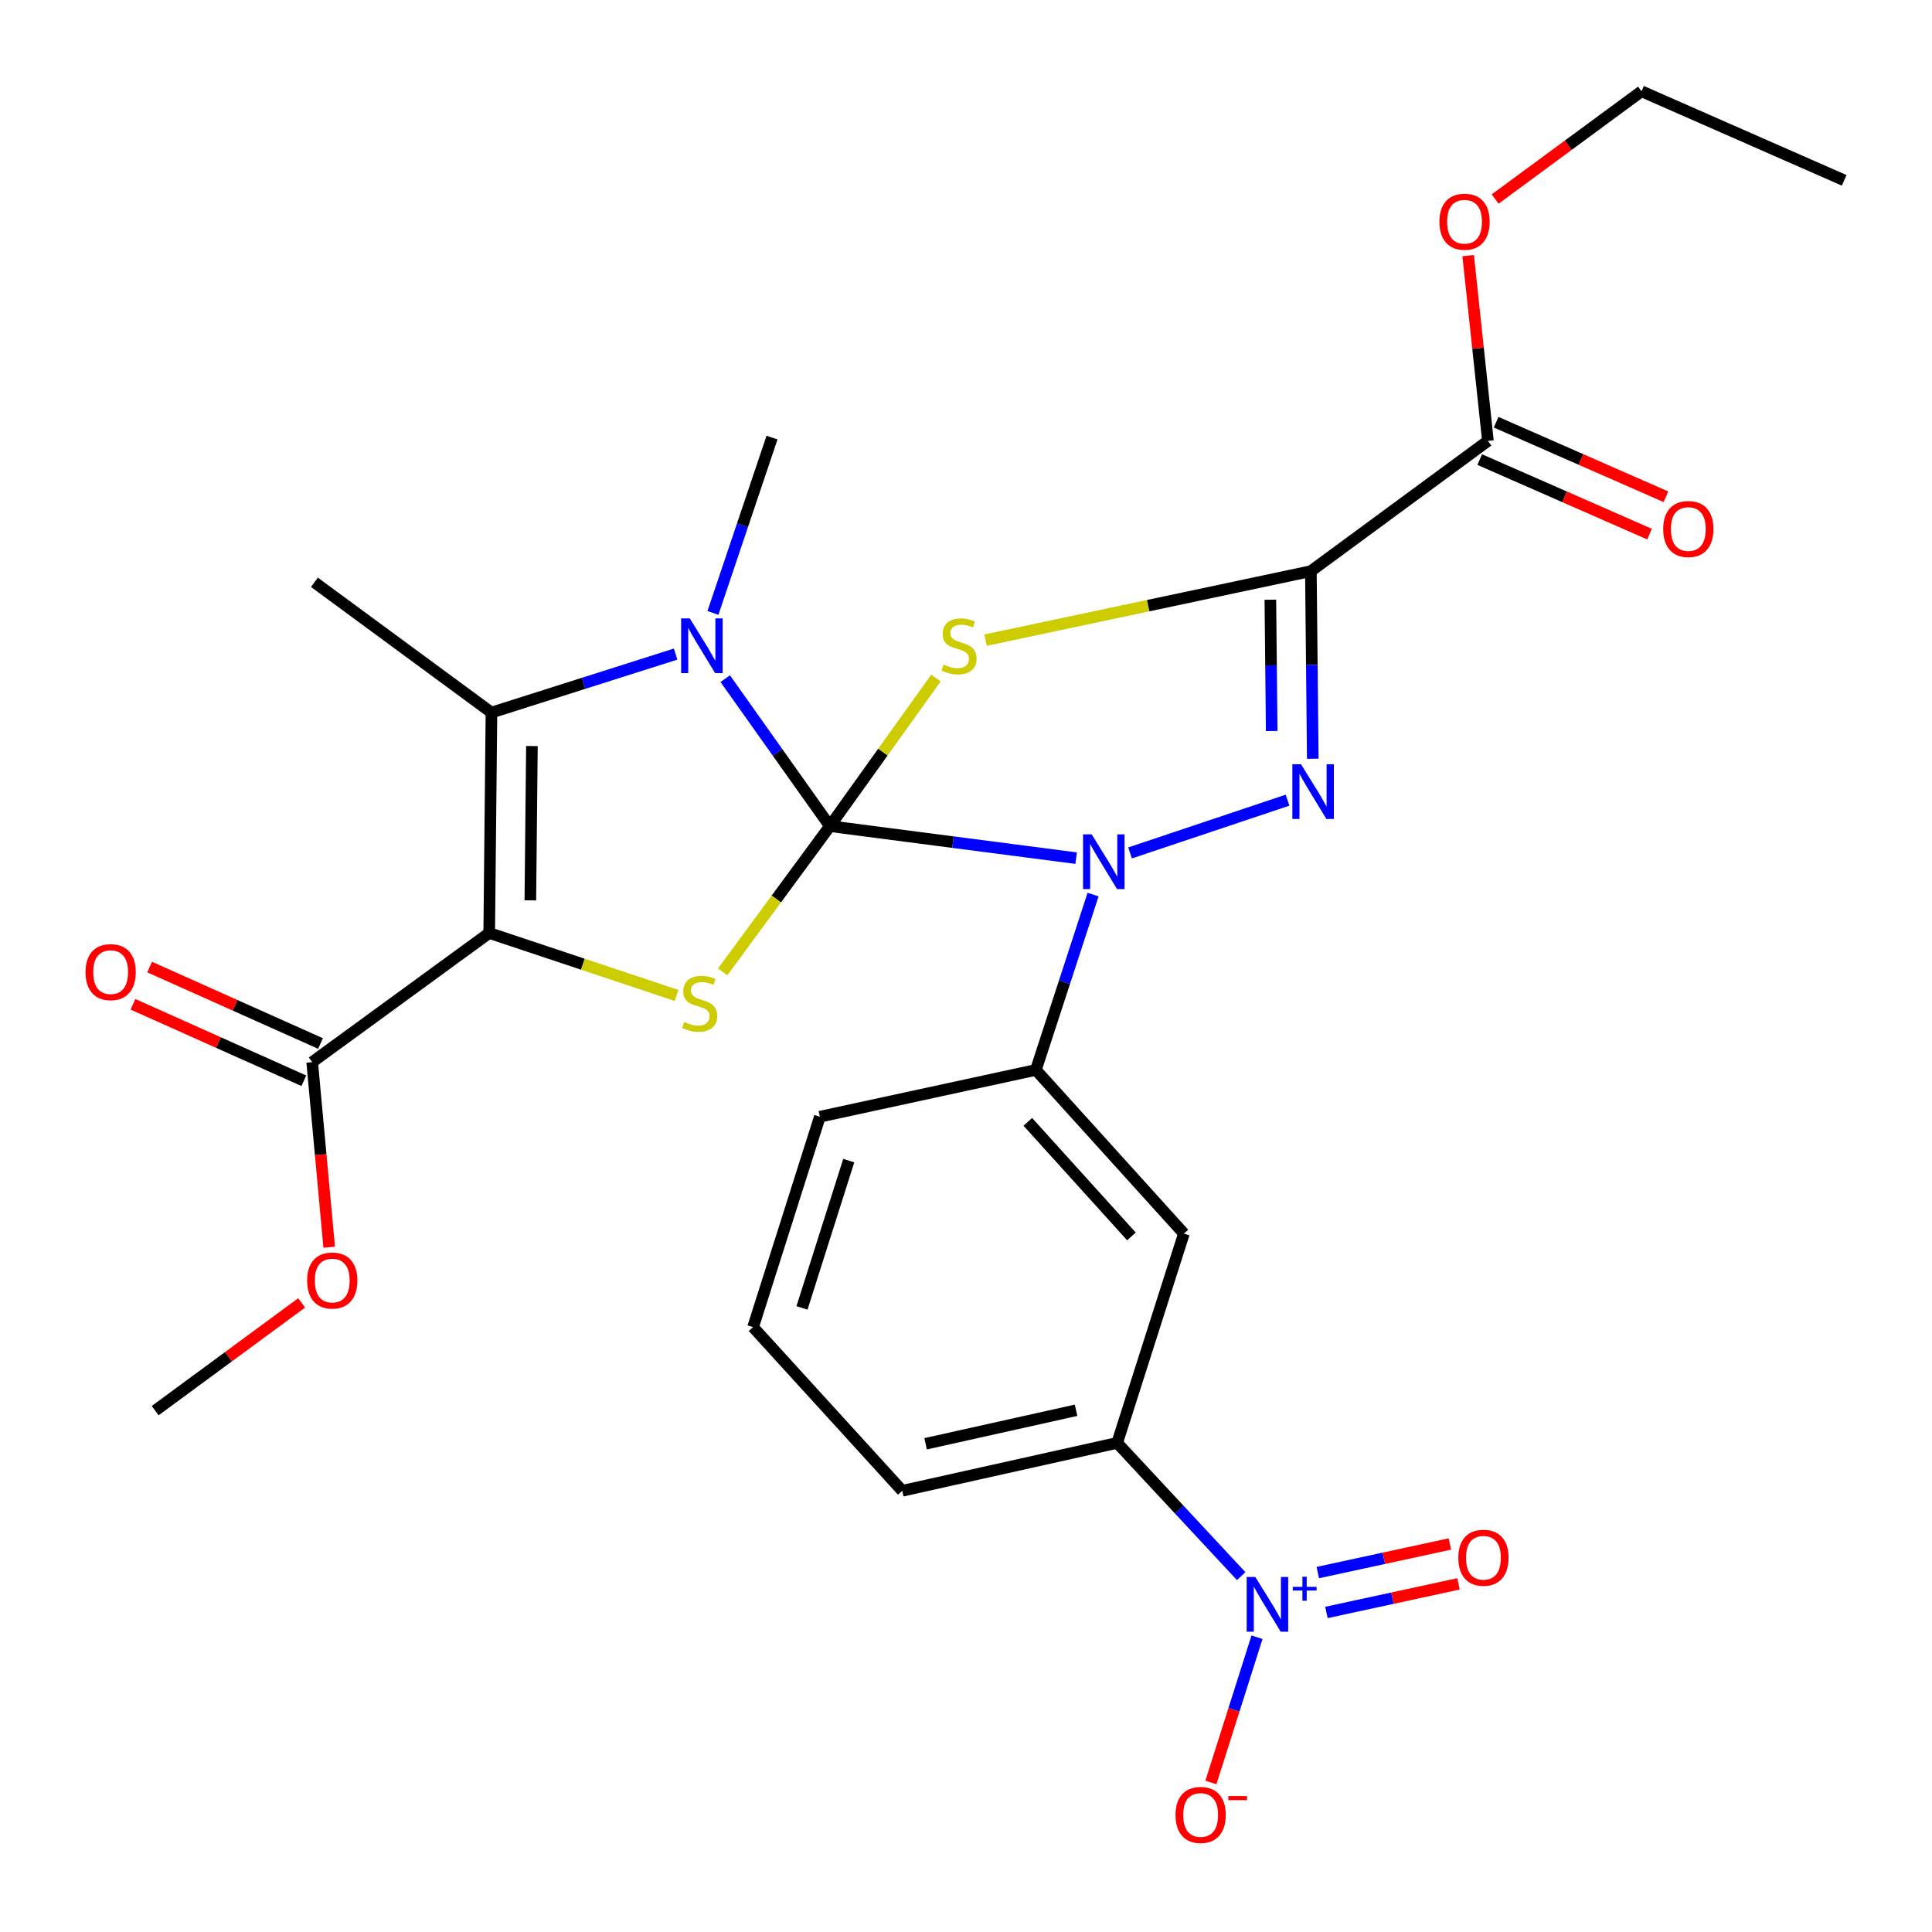 <?xml version='1.0' encoding='iso-8859-1'?>
<svg version='1.1' baseProfile='full'
              xmlns='http://www.w3.org/2000/svg'
                      xmlns:rdkit='http://www.rdkit.org/xml'
                      xmlns:xlink='http://www.w3.org/1999/xlink'
                  xml:space='preserve'
width='1000px' height='1000px' viewBox='0 0 1000 1000'>
<!-- END OF HEADER -->
<rect style='opacity:1.0;fill:#FFFFFF;stroke:none' width='1000' height='1000' x='0' y='0'> </rect>
<path class='bond-0' d='M 429.553,427.614 L 456.998,389.277' style='fill:none;fill-rule:evenodd;stroke:#000000;stroke-width:6px;stroke-linecap:butt;stroke-linejoin:miter;stroke-opacity:1' />
<path class='bond-0' d='M 456.998,389.277 L 484.442,350.94' style='fill:none;fill-rule:evenodd;stroke:#CCCC00;stroke-width:6px;stroke-linecap:butt;stroke-linejoin:miter;stroke-opacity:1' />
<path class='bond-1' d='M 429.553,427.614 L 493.278,435.894' style='fill:none;fill-rule:evenodd;stroke:#000000;stroke-width:6px;stroke-linecap:butt;stroke-linejoin:miter;stroke-opacity:1' />
<path class='bond-1' d='M 493.278,435.894 L 557.003,444.174' style='fill:none;fill-rule:evenodd;stroke:#0000FF;stroke-width:6px;stroke-linecap:butt;stroke-linejoin:miter;stroke-opacity:1' />
<path class='bond-5' d='M 429.553,427.614 L 402.461,389.441' style='fill:none;fill-rule:evenodd;stroke:#000000;stroke-width:6px;stroke-linecap:butt;stroke-linejoin:miter;stroke-opacity:1' />
<path class='bond-5' d='M 402.461,389.441 L 375.37,351.269' style='fill:none;fill-rule:evenodd;stroke:#0000FF;stroke-width:6px;stroke-linecap:butt;stroke-linejoin:miter;stroke-opacity:1' />
<path class='bond-6' d='M 429.553,427.614 L 401.808,465.321' style='fill:none;fill-rule:evenodd;stroke:#000000;stroke-width:6px;stroke-linecap:butt;stroke-linejoin:miter;stroke-opacity:1' />
<path class='bond-6' d='M 401.808,465.321 L 374.062,503.028' style='fill:none;fill-rule:evenodd;stroke:#CCCC00;stroke-width:6px;stroke-linecap:butt;stroke-linejoin:miter;stroke-opacity:1' />
<path class='bond-2' d='M 510.127,331.334 L 594.316,313.479' style='fill:none;fill-rule:evenodd;stroke:#CCCC00;stroke-width:6px;stroke-linecap:butt;stroke-linejoin:miter;stroke-opacity:1' />
<path class='bond-2' d='M 594.316,313.479 L 678.504,295.624' style='fill:none;fill-rule:evenodd;stroke:#000000;stroke-width:6px;stroke-linecap:butt;stroke-linejoin:miter;stroke-opacity:1' />
<path class='bond-4' d='M 584.913,441.478 L 666.428,414.169' style='fill:none;fill-rule:evenodd;stroke:#0000FF;stroke-width:6px;stroke-linecap:butt;stroke-linejoin:miter;stroke-opacity:1' />
<path class='bond-9' d='M 565.773,463.027 L 550.97,508.412' style='fill:none;fill-rule:evenodd;stroke:#0000FF;stroke-width:6px;stroke-linecap:butt;stroke-linejoin:miter;stroke-opacity:1' />
<path class='bond-9' d='M 550.97,508.412 L 536.166,553.796' style='fill:none;fill-rule:evenodd;stroke:#000000;stroke-width:6px;stroke-linecap:butt;stroke-linejoin:miter;stroke-opacity:1' />
<path class='bond-11' d='M 678.504,295.624 L 770.146,228.209' style='fill:none;fill-rule:evenodd;stroke:#000000;stroke-width:6px;stroke-linecap:butt;stroke-linejoin:miter;stroke-opacity:1' />
<path class='bond-29' d='M 678.504,295.624 L 678.998,344.172' style='fill:none;fill-rule:evenodd;stroke:#000000;stroke-width:6px;stroke-linecap:butt;stroke-linejoin:miter;stroke-opacity:1' />
<path class='bond-29' d='M 678.998,344.172 L 679.493,392.721' style='fill:none;fill-rule:evenodd;stroke:#0000FF;stroke-width:6px;stroke-linecap:butt;stroke-linejoin:miter;stroke-opacity:1' />
<path class='bond-29' d='M 657.535,310.403 L 657.881,344.387' style='fill:none;fill-rule:evenodd;stroke:#000000;stroke-width:6px;stroke-linecap:butt;stroke-linejoin:miter;stroke-opacity:1' />
<path class='bond-29' d='M 657.881,344.387 L 658.227,378.371' style='fill:none;fill-rule:evenodd;stroke:#0000FF;stroke-width:6px;stroke-linecap:butt;stroke-linejoin:miter;stroke-opacity:1' />
<path class='bond-3' d='M 253.214,482.921 L 301.701,499.085' style='fill:none;fill-rule:evenodd;stroke:#000000;stroke-width:6px;stroke-linecap:butt;stroke-linejoin:miter;stroke-opacity:1' />
<path class='bond-3' d='M 301.701,499.085 L 350.188,515.249' style='fill:none;fill-rule:evenodd;stroke:#CCCC00;stroke-width:6px;stroke-linecap:butt;stroke-linejoin:miter;stroke-opacity:1' />
<path class='bond-10' d='M 253.214,482.921 L 161.584,549.76' style='fill:none;fill-rule:evenodd;stroke:#000000;stroke-width:6px;stroke-linecap:butt;stroke-linejoin:miter;stroke-opacity:1' />
<path class='bond-28' d='M 253.214,482.921 L 254.376,368.822' style='fill:none;fill-rule:evenodd;stroke:#000000;stroke-width:6px;stroke-linecap:butt;stroke-linejoin:miter;stroke-opacity:1' />
<path class='bond-28' d='M 274.506,466.021 L 275.319,386.152' style='fill:none;fill-rule:evenodd;stroke:#000000;stroke-width:6px;stroke-linecap:butt;stroke-linejoin:miter;stroke-opacity:1' />
<path class='bond-7' d='M 349.692,338.563 L 302.034,353.693' style='fill:none;fill-rule:evenodd;stroke:#0000FF;stroke-width:6px;stroke-linecap:butt;stroke-linejoin:miter;stroke-opacity:1' />
<path class='bond-7' d='M 302.034,353.693 L 254.376,368.822' style='fill:none;fill-rule:evenodd;stroke:#000000;stroke-width:6px;stroke-linecap:butt;stroke-linejoin:miter;stroke-opacity:1' />
<path class='bond-18' d='M 369.018,317.244 L 384.309,271.864' style='fill:none;fill-rule:evenodd;stroke:#0000FF;stroke-width:6px;stroke-linecap:butt;stroke-linejoin:miter;stroke-opacity:1' />
<path class='bond-18' d='M 384.309,271.864 L 399.6,226.484' style='fill:none;fill-rule:evenodd;stroke:#000000;stroke-width:6px;stroke-linecap:butt;stroke-linejoin:miter;stroke-opacity:1' />
<path class='bond-20' d='M 254.376,368.822 L 162.746,301.396' style='fill:none;fill-rule:evenodd;stroke:#000000;stroke-width:6px;stroke-linecap:butt;stroke-linejoin:miter;stroke-opacity:1' />
<path class='bond-8' d='M 642.431,815.807 L 610.335,781.325' style='fill:none;fill-rule:evenodd;stroke:#0000FF;stroke-width:6px;stroke-linecap:butt;stroke-linejoin:miter;stroke-opacity:1' />
<path class='bond-8' d='M 610.335,781.325 L 578.239,746.842' style='fill:none;fill-rule:evenodd;stroke:#000000;stroke-width:6px;stroke-linecap:butt;stroke-linejoin:miter;stroke-opacity:1' />
<path class='bond-14' d='M 650.623,847.429 L 638.692,885.018' style='fill:none;fill-rule:evenodd;stroke:#0000FF;stroke-width:6px;stroke-linecap:butt;stroke-linejoin:miter;stroke-opacity:1' />
<path class='bond-14' d='M 638.692,885.018 L 626.76,922.606' style='fill:none;fill-rule:evenodd;stroke:#FF0000;stroke-width:6px;stroke-linecap:butt;stroke-linejoin:miter;stroke-opacity:1' />
<path class='bond-15' d='M 686.564,834.605 L 720.743,827.205' style='fill:none;fill-rule:evenodd;stroke:#0000FF;stroke-width:6px;stroke-linecap:butt;stroke-linejoin:miter;stroke-opacity:1' />
<path class='bond-15' d='M 720.743,827.205 L 754.922,819.805' style='fill:none;fill-rule:evenodd;stroke:#FF0000;stroke-width:6px;stroke-linecap:butt;stroke-linejoin:miter;stroke-opacity:1' />
<path class='bond-15' d='M 682.095,813.964 L 716.274,806.565' style='fill:none;fill-rule:evenodd;stroke:#0000FF;stroke-width:6px;stroke-linecap:butt;stroke-linejoin:miter;stroke-opacity:1' />
<path class='bond-15' d='M 716.274,806.565 L 750.453,799.165' style='fill:none;fill-rule:evenodd;stroke:#FF0000;stroke-width:6px;stroke-linecap:butt;stroke-linejoin:miter;stroke-opacity:1' />
<path class='bond-12' d='M 536.166,553.796 L 612.791,638.516' style='fill:none;fill-rule:evenodd;stroke:#000000;stroke-width:6px;stroke-linecap:butt;stroke-linejoin:miter;stroke-opacity:1' />
<path class='bond-12' d='M 531.997,580.67 L 585.635,639.974' style='fill:none;fill-rule:evenodd;stroke:#000000;stroke-width:6px;stroke-linecap:butt;stroke-linejoin:miter;stroke-opacity:1' />
<path class='bond-22' d='M 536.166,553.796 L 424.368,578.012' style='fill:none;fill-rule:evenodd;stroke:#000000;stroke-width:6px;stroke-linecap:butt;stroke-linejoin:miter;stroke-opacity:1' />
<path class='bond-16' d='M 165.896,540.122 L 121.668,520.333' style='fill:none;fill-rule:evenodd;stroke:#000000;stroke-width:6px;stroke-linecap:butt;stroke-linejoin:miter;stroke-opacity:1' />
<path class='bond-16' d='M 121.668,520.333 L 77.44,500.545' style='fill:none;fill-rule:evenodd;stroke:#FF0000;stroke-width:6px;stroke-linecap:butt;stroke-linejoin:miter;stroke-opacity:1' />
<path class='bond-16' d='M 157.272,559.399 L 113.043,539.61' style='fill:none;fill-rule:evenodd;stroke:#000000;stroke-width:6px;stroke-linecap:butt;stroke-linejoin:miter;stroke-opacity:1' />
<path class='bond-16' d='M 113.043,539.61 L 68.815,519.822' style='fill:none;fill-rule:evenodd;stroke:#FF0000;stroke-width:6px;stroke-linecap:butt;stroke-linejoin:miter;stroke-opacity:1' />
<path class='bond-19' d='M 161.584,549.76 L 165.987,597.662' style='fill:none;fill-rule:evenodd;stroke:#000000;stroke-width:6px;stroke-linecap:butt;stroke-linejoin:miter;stroke-opacity:1' />
<path class='bond-19' d='M 165.987,597.662 L 170.39,645.565' style='fill:none;fill-rule:evenodd;stroke:#FF0000;stroke-width:6px;stroke-linecap:butt;stroke-linejoin:miter;stroke-opacity:1' />
<path class='bond-17' d='M 765.902,237.878 L 809.849,257.169' style='fill:none;fill-rule:evenodd;stroke:#000000;stroke-width:6px;stroke-linecap:butt;stroke-linejoin:miter;stroke-opacity:1' />
<path class='bond-17' d='M 809.849,257.169 L 853.797,276.461' style='fill:none;fill-rule:evenodd;stroke:#FF0000;stroke-width:6px;stroke-linecap:butt;stroke-linejoin:miter;stroke-opacity:1' />
<path class='bond-17' d='M 774.391,218.54 L 818.338,237.832' style='fill:none;fill-rule:evenodd;stroke:#000000;stroke-width:6px;stroke-linecap:butt;stroke-linejoin:miter;stroke-opacity:1' />
<path class='bond-17' d='M 818.338,237.832 L 862.285,257.124' style='fill:none;fill-rule:evenodd;stroke:#FF0000;stroke-width:6px;stroke-linecap:butt;stroke-linejoin:miter;stroke-opacity:1' />
<path class='bond-21' d='M 770.146,228.209 L 765.032,180.254' style='fill:none;fill-rule:evenodd;stroke:#000000;stroke-width:6px;stroke-linecap:butt;stroke-linejoin:miter;stroke-opacity:1' />
<path class='bond-21' d='M 765.032,180.254 L 759.917,132.3' style='fill:none;fill-rule:evenodd;stroke:#FF0000;stroke-width:6px;stroke-linecap:butt;stroke-linejoin:miter;stroke-opacity:1' />
<path class='bond-13' d='M 612.791,638.516 L 578.239,746.842' style='fill:none;fill-rule:evenodd;stroke:#000000;stroke-width:6px;stroke-linecap:butt;stroke-linejoin:miter;stroke-opacity:1' />
<path class='bond-30' d='M 578.239,746.842 L 467.003,771.633' style='fill:none;fill-rule:evenodd;stroke:#000000;stroke-width:6px;stroke-linecap:butt;stroke-linejoin:miter;stroke-opacity:1' />
<path class='bond-30' d='M 556.959,729.948 L 479.095,747.301' style='fill:none;fill-rule:evenodd;stroke:#000000;stroke-width:6px;stroke-linecap:butt;stroke-linejoin:miter;stroke-opacity:1' />
<path class='bond-26' d='M 156.123,674.377 L 118.218,702.262' style='fill:none;fill-rule:evenodd;stroke:#FF0000;stroke-width:6px;stroke-linecap:butt;stroke-linejoin:miter;stroke-opacity:1' />
<path class='bond-26' d='M 118.218,702.262 L 80.313,730.147' style='fill:none;fill-rule:evenodd;stroke:#000000;stroke-width:6px;stroke-linecap:butt;stroke-linejoin:miter;stroke-opacity:1' />
<path class='bond-25' d='M 773.883,103.023 L 811.77,75.135' style='fill:none;fill-rule:evenodd;stroke:#FF0000;stroke-width:6px;stroke-linecap:butt;stroke-linejoin:miter;stroke-opacity:1' />
<path class='bond-25' d='M 811.77,75.135 L 849.657,47.248' style='fill:none;fill-rule:evenodd;stroke:#000000;stroke-width:6px;stroke-linecap:butt;stroke-linejoin:miter;stroke-opacity:1' />
<path class='bond-24' d='M 424.368,578.012 L 389.792,686.924' style='fill:none;fill-rule:evenodd;stroke:#000000;stroke-width:6px;stroke-linecap:butt;stroke-linejoin:miter;stroke-opacity:1' />
<path class='bond-24' d='M 439.31,600.739 L 415.107,676.978' style='fill:none;fill-rule:evenodd;stroke:#000000;stroke-width:6px;stroke-linecap:butt;stroke-linejoin:miter;stroke-opacity:1' />
<path class='bond-23' d='M 467.003,771.633 L 389.792,686.924' style='fill:none;fill-rule:evenodd;stroke:#000000;stroke-width:6px;stroke-linecap:butt;stroke-linejoin:miter;stroke-opacity:1' />
<path class='bond-27' d='M 849.657,47.248 L 954.545,93.344' style='fill:none;fill-rule:evenodd;stroke:#000000;stroke-width:6px;stroke-linecap:butt;stroke-linejoin:miter;stroke-opacity:1' />
<path  class='atom-1' d='M 488.393 343.967
Q 488.713 344.087, 490.033 344.647
Q 491.353 345.207, 492.793 345.567
Q 494.273 345.887, 495.713 345.887
Q 498.393 345.887, 499.953 344.607
Q 501.513 343.287, 501.513 341.007
Q 501.513 339.447, 500.713 338.487
Q 499.953 337.527, 498.753 337.007
Q 497.553 336.487, 495.553 335.887
Q 493.033 335.127, 491.513 334.407
Q 490.033 333.687, 488.953 332.167
Q 487.913 330.647, 487.913 328.087
Q 487.913 324.527, 490.313 322.327
Q 492.753 320.127, 497.553 320.127
Q 500.833 320.127, 504.553 321.687
L 503.633 324.767
Q 500.233 323.367, 497.673 323.367
Q 494.913 323.367, 493.393 324.527
Q 491.873 325.647, 491.913 327.607
Q 491.913 329.127, 492.673 330.047
Q 493.473 330.967, 494.593 331.487
Q 495.753 332.007, 497.673 332.607
Q 500.233 333.407, 501.753 334.207
Q 503.273 335.007, 504.353 336.647
Q 505.473 338.247, 505.473 341.007
Q 505.473 344.927, 502.833 347.047
Q 500.233 349.127, 495.873 349.127
Q 493.353 349.127, 491.433 348.567
Q 489.553 348.047, 487.313 347.127
L 488.393 343.967
' fill='#CCCC00'/>
<path  class='atom-2' d='M 565.057 431.874
L 574.337 446.874
Q 575.257 448.354, 576.737 451.034
Q 578.217 453.714, 578.297 453.874
L 578.297 431.874
L 582.057 431.874
L 582.057 460.194
L 578.177 460.194
L 568.217 443.794
Q 567.057 441.874, 565.817 439.674
Q 564.617 437.474, 564.257 436.794
L 564.257 460.194
L 560.577 460.194
L 560.577 431.874
L 565.057 431.874
' fill='#0000FF'/>
<path  class='atom-5' d='M 673.406 395.573
L 682.686 410.573
Q 683.606 412.053, 685.086 414.733
Q 686.566 417.413, 686.646 417.573
L 686.646 395.573
L 690.406 395.573
L 690.406 423.893
L 686.526 423.893
L 676.566 407.493
Q 675.406 405.573, 674.166 403.373
Q 672.966 401.173, 672.606 400.493
L 672.606 423.893
L 668.926 423.893
L 668.926 395.573
L 673.406 395.573
' fill='#0000FF'/>
<path  class='atom-6' d='M 357.028 320.087
L 366.308 335.087
Q 367.228 336.567, 368.708 339.247
Q 370.188 341.927, 370.268 342.087
L 370.268 320.087
L 374.028 320.087
L 374.028 348.407
L 370.148 348.407
L 360.188 332.007
Q 359.028 330.087, 357.788 327.887
Q 356.588 325.687, 356.228 325.007
L 356.228 348.407
L 352.548 348.407
L 352.548 320.087
L 357.028 320.087
' fill='#0000FF'/>
<path  class='atom-7' d='M 354.139 528.952
Q 354.459 529.072, 355.779 529.632
Q 357.099 530.192, 358.539 530.552
Q 360.019 530.872, 361.459 530.872
Q 364.139 530.872, 365.699 529.592
Q 367.259 528.272, 367.259 525.992
Q 367.259 524.432, 366.459 523.472
Q 365.699 522.512, 364.499 521.992
Q 363.299 521.472, 361.299 520.872
Q 358.779 520.112, 357.259 519.392
Q 355.779 518.672, 354.699 517.152
Q 353.659 515.632, 353.659 513.072
Q 353.659 509.512, 356.059 507.312
Q 358.499 505.112, 363.299 505.112
Q 366.579 505.112, 370.299 506.672
L 369.379 509.752
Q 365.979 508.352, 363.419 508.352
Q 360.659 508.352, 359.139 509.512
Q 357.619 510.632, 357.659 512.592
Q 357.659 514.112, 358.419 515.032
Q 359.219 515.952, 360.339 516.472
Q 361.499 516.992, 363.419 517.592
Q 365.979 518.392, 367.499 519.192
Q 369.019 519.992, 370.099 521.632
Q 371.219 523.232, 371.219 525.992
Q 371.219 529.912, 368.579 532.032
Q 365.979 534.112, 361.619 534.112
Q 359.099 534.112, 357.179 533.552
Q 355.299 533.032, 353.059 532.112
L 354.139 528.952
' fill='#CCCC00'/>
<path  class='atom-9' d='M 649.765 816.252
L 659.045 831.252
Q 659.965 832.732, 661.445 835.412
Q 662.925 838.092, 663.005 838.252
L 663.005 816.252
L 666.765 816.252
L 666.765 844.572
L 662.885 844.572
L 652.925 828.172
Q 651.765 826.252, 650.525 824.052
Q 649.325 821.852, 648.965 821.172
L 648.965 844.572
L 645.285 844.572
L 645.285 816.252
L 649.765 816.252
' fill='#0000FF'/>
<path  class='atom-9' d='M 669.141 821.357
L 674.13 821.357
L 674.13 816.104
L 676.348 816.104
L 676.348 821.357
L 681.47 821.357
L 681.47 823.258
L 676.348 823.258
L 676.348 828.538
L 674.13 828.538
L 674.13 823.258
L 669.141 823.258
L 669.141 821.357
' fill='#0000FF'/>
<path  class='atom-15' d='M 608.449 939.417
Q 608.449 932.617, 611.809 928.817
Q 615.169 925.017, 621.449 925.017
Q 627.729 925.017, 631.089 928.817
Q 634.449 932.617, 634.449 939.417
Q 634.449 946.297, 631.049 950.217
Q 627.649 954.097, 621.449 954.097
Q 615.209 954.097, 611.809 950.217
Q 608.449 946.337, 608.449 939.417
M 621.449 950.897
Q 625.769 950.897, 628.089 948.017
Q 630.449 945.097, 630.449 939.417
Q 630.449 933.857, 628.089 931.057
Q 625.769 928.217, 621.449 928.217
Q 617.129 928.217, 614.769 931.017
Q 612.449 933.817, 612.449 939.417
Q 612.449 945.137, 614.769 948.017
Q 617.129 950.897, 621.449 950.897
' fill='#FF0000'/>
<path  class='atom-15' d='M 635.769 929.639
L 645.458 929.639
L 645.458 931.751
L 635.769 931.751
L 635.769 929.639
' fill='#FF0000'/>
<path  class='atom-16' d='M 754.823 806.288
Q 754.823 799.488, 758.183 795.688
Q 761.543 791.888, 767.823 791.888
Q 774.103 791.888, 777.463 795.688
Q 780.823 799.488, 780.823 806.288
Q 780.823 813.168, 777.423 817.088
Q 774.023 820.968, 767.823 820.968
Q 761.583 820.968, 758.183 817.088
Q 754.823 813.208, 754.823 806.288
M 767.823 817.768
Q 772.143 817.768, 774.463 814.888
Q 776.823 811.968, 776.823 806.288
Q 776.823 800.728, 774.463 797.928
Q 772.143 795.088, 767.823 795.088
Q 763.503 795.088, 761.143 797.888
Q 758.823 800.688, 758.823 806.288
Q 758.823 812.008, 761.143 814.888
Q 763.503 817.768, 767.823 817.768
' fill='#FF0000'/>
<path  class='atom-17' d='M 44.271 503.169
Q 44.271 496.369, 47.631 492.569
Q 50.991 488.769, 57.271 488.769
Q 63.551 488.769, 66.911 492.569
Q 70.271 496.369, 70.271 503.169
Q 70.271 510.049, 66.871 513.969
Q 63.471 517.849, 57.271 517.849
Q 51.031 517.849, 47.631 513.969
Q 44.271 510.089, 44.271 503.169
M 57.271 514.649
Q 61.591 514.649, 63.911 511.769
Q 66.271 508.849, 66.271 503.169
Q 66.271 497.609, 63.911 494.809
Q 61.591 491.969, 57.271 491.969
Q 52.951 491.969, 50.591 494.769
Q 48.271 497.569, 48.271 503.169
Q 48.271 508.889, 50.591 511.769
Q 52.951 514.649, 57.271 514.649
' fill='#FF0000'/>
<path  class='atom-18' d='M 860.873 273.823
Q 860.873 267.023, 864.233 263.223
Q 867.593 259.423, 873.873 259.423
Q 880.153 259.423, 883.513 263.223
Q 886.873 267.023, 886.873 273.823
Q 886.873 280.703, 883.473 284.623
Q 880.073 288.503, 873.873 288.503
Q 867.633 288.503, 864.233 284.623
Q 860.873 280.743, 860.873 273.823
M 873.873 285.303
Q 878.193 285.303, 880.513 282.423
Q 882.873 279.503, 882.873 273.823
Q 882.873 268.263, 880.513 265.463
Q 878.193 262.623, 873.873 262.623
Q 869.553 262.623, 867.193 265.423
Q 864.873 268.223, 864.873 273.823
Q 864.873 279.543, 867.193 282.423
Q 869.553 285.303, 873.873 285.303
' fill='#FF0000'/>
<path  class='atom-20' d='M 158.967 662.8
Q 158.967 656, 162.327 652.2
Q 165.687 648.4, 171.967 648.4
Q 178.247 648.4, 181.607 652.2
Q 184.967 656, 184.967 662.8
Q 184.967 669.68, 181.567 673.6
Q 178.167 677.48, 171.967 677.48
Q 165.727 677.48, 162.327 673.6
Q 158.967 669.72, 158.967 662.8
M 171.967 674.28
Q 176.287 674.28, 178.607 671.4
Q 180.967 668.48, 180.967 662.8
Q 180.967 657.24, 178.607 654.44
Q 176.287 651.6, 171.967 651.6
Q 167.647 651.6, 165.287 654.4
Q 162.967 657.2, 162.967 662.8
Q 162.967 668.52, 165.287 671.4
Q 167.647 674.28, 171.967 674.28
' fill='#FF0000'/>
<path  class='atom-22' d='M 745.039 114.766
Q 745.039 107.966, 748.399 104.166
Q 751.759 100.366, 758.039 100.366
Q 764.319 100.366, 767.679 104.166
Q 771.039 107.966, 771.039 114.766
Q 771.039 121.646, 767.639 125.566
Q 764.239 129.446, 758.039 129.446
Q 751.799 129.446, 748.399 125.566
Q 745.039 121.686, 745.039 114.766
M 758.039 126.246
Q 762.359 126.246, 764.679 123.366
Q 767.039 120.446, 767.039 114.766
Q 767.039 109.206, 764.679 106.406
Q 762.359 103.566, 758.039 103.566
Q 753.719 103.566, 751.359 106.366
Q 749.039 109.166, 749.039 114.766
Q 749.039 120.486, 751.359 123.366
Q 753.719 126.246, 758.039 126.246
' fill='#FF0000'/>
</svg>

